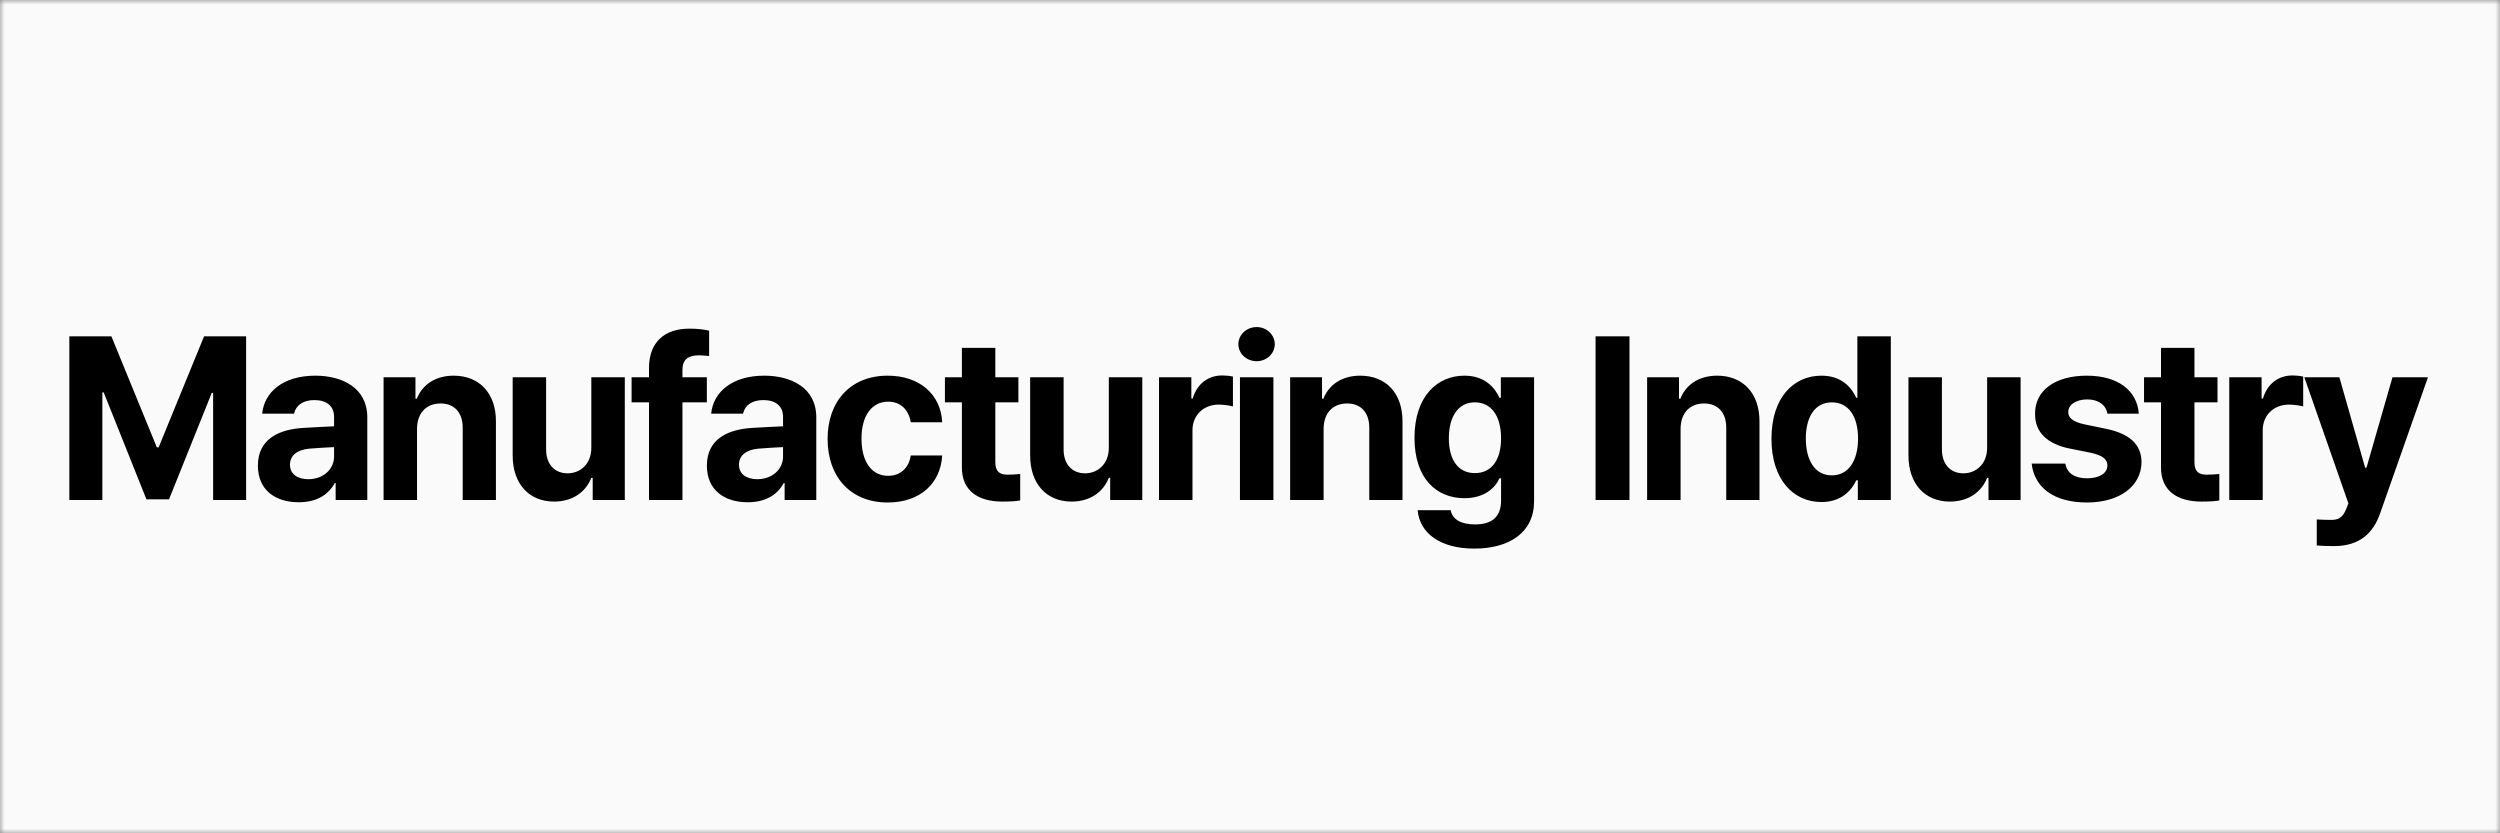 <svg width="270" height="90" viewBox="0 0 270 90" fill="none" xmlns="http://www.w3.org/2000/svg">
<rect x="0" y="0" width="270" height="90" fill="#808080" stroke="none"/>
<mask id="mask0_24_2444" style="mask-type:alpha" maskUnits="userSpaceOnUse" x="0" y="0" width="270" height="90">
<rect width="270" height="90" fill="#D9D9D9"/>
</mask>
<g mask="url(#mask0_24_2444)">
<rect width="270" height="90" fill="#FAFAFA"/>
<path d="M7.489 36.324H12.03L16.938 48.312H17.133L22.04 36.324H26.581V54H23.017V42.428H22.87L18.256 53.927H15.815L11.2 42.379H11.054V54H7.489V36.324ZM27.852 50.289C27.852 47.335 30.244 46.358 32.783 46.212C33.735 46.151 35.518 46.065 36.079 46.041V44.967C36.055 43.868 35.298 43.209 33.955 43.209C32.734 43.209 31.953 43.77 31.758 44.674H28.315C28.535 42.379 30.537 40.572 34.053 40.572C36.934 40.572 39.668 41.866 39.668 45.065V54H36.25V52.169H36.152C35.493 53.39 34.248 54.244 32.27 54.244C29.731 54.244 27.852 52.926 27.852 50.289ZM31.318 50.191C31.318 51.217 32.148 51.754 33.296 51.754C34.932 51.754 36.103 50.655 36.079 49.264V48.287C35.53 48.312 33.992 48.397 33.369 48.458C32.124 48.58 31.318 49.166 31.318 50.191ZM45.04 46.334V54H41.427V40.743H44.869V43.062H45.016C45.626 41.524 47.042 40.572 48.995 40.572C51.754 40.572 53.585 42.452 53.56 45.553V54H49.972V46.188C49.972 44.552 49.068 43.575 47.579 43.575C46.065 43.575 45.04 44.576 45.04 46.334ZM63.864 48.36V40.743H67.478V54H64.011V51.607H63.864C63.254 53.145 61.838 54.171 59.836 54.171C57.175 54.171 55.368 52.291 55.368 49.19V40.743H58.981V48.556C58.981 50.118 59.885 51.119 61.301 51.119C62.619 51.119 63.864 50.167 63.864 48.36ZM76.341 40.743V43.453H73.704V54H70.091V43.453H68.211V40.743H70.091V39.742C70.091 36.959 71.775 35.494 74.436 35.494C75.267 35.494 75.95 35.567 76.585 35.714V38.448C76.072 38.399 75.682 38.375 75.486 38.375C74.314 38.375 73.704 38.839 73.704 39.938V40.743H76.341ZM76.342 50.289C76.342 47.335 78.734 46.358 81.273 46.212C82.226 46.151 84.008 46.065 84.569 46.041V44.967C84.545 43.868 83.788 43.209 82.445 43.209C81.225 43.209 80.443 43.77 80.248 44.674H76.806C77.025 42.379 79.027 40.572 82.543 40.572C85.424 40.572 88.158 41.866 88.158 45.065V54H84.74V52.169H84.643C83.983 53.39 82.738 54.244 80.761 54.244C78.222 54.244 76.342 52.926 76.342 50.289ZM79.809 50.191C79.809 51.217 80.639 51.754 81.786 51.754C83.422 51.754 84.594 50.655 84.569 49.264V48.287C84.02 48.312 82.482 48.397 81.859 48.458C80.614 48.58 79.809 49.166 79.809 50.191ZM95.874 54.269C91.821 54.269 89.38 51.461 89.38 47.408C89.38 43.355 91.846 40.572 95.874 40.572C99.292 40.572 101.611 42.574 101.758 45.602H98.364C98.144 44.283 97.29 43.38 95.923 43.38C94.189 43.38 93.042 44.845 93.042 47.359C93.042 49.923 94.165 51.388 95.923 51.388C97.192 51.388 98.144 50.606 98.364 49.19H101.758C101.587 52.193 99.39 54.269 95.874 54.269ZM109.986 40.743V43.453H107.496V49.923C107.496 50.973 108.009 51.241 108.741 51.266C109.107 51.266 109.742 51.241 110.182 51.192V54.049C109.791 54.122 109.156 54.171 108.253 54.171C105.641 54.171 103.858 52.999 103.883 50.435V43.453H102.052V40.743H103.883V37.569H107.496V40.743H109.986ZM119.753 48.36V40.743H123.366V54H119.899V51.607H119.753C119.143 53.145 117.727 54.171 115.725 54.171C113.063 54.171 111.257 52.291 111.257 49.19V40.743H114.87V48.556C114.87 50.118 115.773 51.119 117.189 51.119C118.508 51.119 119.753 50.167 119.753 48.36ZM125.174 54V40.743H128.665V43.038H128.812C129.3 41.402 130.521 40.548 132.01 40.548C132.376 40.548 132.84 40.597 133.157 40.67V43.893C132.815 43.795 132.132 43.697 131.619 43.697C129.983 43.697 128.787 44.845 128.787 46.456V54H125.174ZM133.915 54V40.743H137.528V54H133.915ZM135.722 39.01C134.623 39.01 133.744 38.18 133.744 37.179C133.744 36.153 134.623 35.323 135.722 35.323C136.796 35.323 137.675 36.153 137.675 37.179C137.675 38.18 136.796 39.01 135.722 39.01ZM142.949 46.334V54H139.336V40.743H142.778V43.062H142.925C143.535 41.524 144.951 40.572 146.904 40.572C149.663 40.572 151.494 42.452 151.47 45.553V54H147.881V46.188C147.881 44.552 146.978 43.575 145.488 43.575C143.975 43.575 142.949 44.576 142.949 46.334ZM159.234 59.249C155.572 59.249 153.326 57.613 153.106 55.099H156.671C156.866 56.148 157.867 56.637 159.308 56.637C160.992 56.637 162.115 55.929 162.115 54.073V51.656H161.944C161.456 52.73 160.284 53.805 158.16 53.805C155.157 53.805 152.765 51.705 152.765 47.286C152.765 42.794 155.23 40.572 158.16 40.572C160.382 40.572 161.456 41.891 161.944 42.965H162.091V40.743H165.68V54.147C165.68 57.516 162.994 59.249 159.234 59.249ZM159.283 51.095C161.09 51.095 162.115 49.679 162.115 47.335C162.115 44.967 161.09 43.453 159.283 43.453C157.452 43.453 156.476 45.04 156.476 47.335C156.476 49.63 157.452 51.095 159.283 51.095ZM175.984 36.324V54H172.322V36.324H175.984ZM181.503 46.334V54H177.89V40.743H181.332V43.062H181.479C182.089 41.524 183.505 40.572 185.458 40.572C188.217 40.572 190.048 42.452 190.023 45.553V54H186.435V46.188C186.435 44.552 185.531 43.575 184.042 43.575C182.528 43.575 181.503 44.576 181.503 46.334ZM196.714 54.22C193.687 54.22 191.318 51.803 191.318 47.384C191.318 42.843 193.784 40.572 196.714 40.572C198.936 40.572 199.985 41.891 200.474 42.965H200.596V36.324H204.209V54H200.645V51.876H200.474C199.961 52.975 198.862 54.22 196.714 54.22ZM197.837 51.339C199.644 51.339 200.669 49.752 200.669 47.359C200.669 44.967 199.644 43.453 197.837 43.453C196.006 43.453 195.029 45.04 195.029 47.359C195.029 49.703 196.006 51.339 197.837 51.339ZM214.61 48.36V40.743H218.224V54H214.757V51.607H214.61C214 53.145 212.584 54.171 210.582 54.171C207.921 54.171 206.114 52.291 206.114 49.19V40.743H209.728V48.556C209.728 50.118 210.631 51.119 212.047 51.119C213.365 51.119 214.61 50.167 214.61 48.36ZM227.6 44.674C227.453 43.746 226.623 43.136 225.427 43.136C224.255 43.136 223.352 43.697 223.376 44.503C223.352 45.089 223.84 45.553 225.085 45.821L227.453 46.31C230.017 46.847 231.262 47.994 231.286 49.898C231.262 52.511 228.918 54.269 225.402 54.269C221.813 54.269 219.714 52.657 219.421 50.069H223.059C223.229 51.119 224.084 51.656 225.402 51.656C226.721 51.656 227.6 51.119 227.6 50.265C227.6 49.581 227.038 49.166 225.793 48.898L223.596 48.458C221.081 47.97 219.763 46.651 219.787 44.698C219.763 42.159 221.96 40.572 225.378 40.572C228.723 40.572 230.798 42.159 230.993 44.674H227.6ZM239.49 40.743V43.453H237V49.923C237 50.973 237.513 51.241 238.245 51.266C238.611 51.266 239.246 51.241 239.686 51.192V54.049C239.295 54.122 238.66 54.171 237.757 54.171C235.145 54.171 233.362 52.999 233.387 50.435V43.453H231.556V40.743H233.387V37.569H237V40.743H239.49ZM240.761 54V40.743H244.252V43.038H244.398C244.887 41.402 246.107 40.548 247.597 40.548C247.963 40.548 248.427 40.597 248.744 40.67V43.893C248.402 43.795 247.719 43.697 247.206 43.697C245.57 43.697 244.374 44.845 244.374 46.456V54H240.761ZM252.041 58.98C251.333 58.98 250.674 58.956 250.21 58.907V56.1C250.674 56.124 251.211 56.148 251.675 56.148C252.383 56.148 252.969 56.075 253.408 54.928L253.628 54.366L248.867 40.743H252.651L255.435 50.509H255.581L258.389 40.743H262.222L257.046 55.465C256.289 57.589 254.849 58.98 252.041 58.98Z" fill="black"/>
</g>
</svg>
